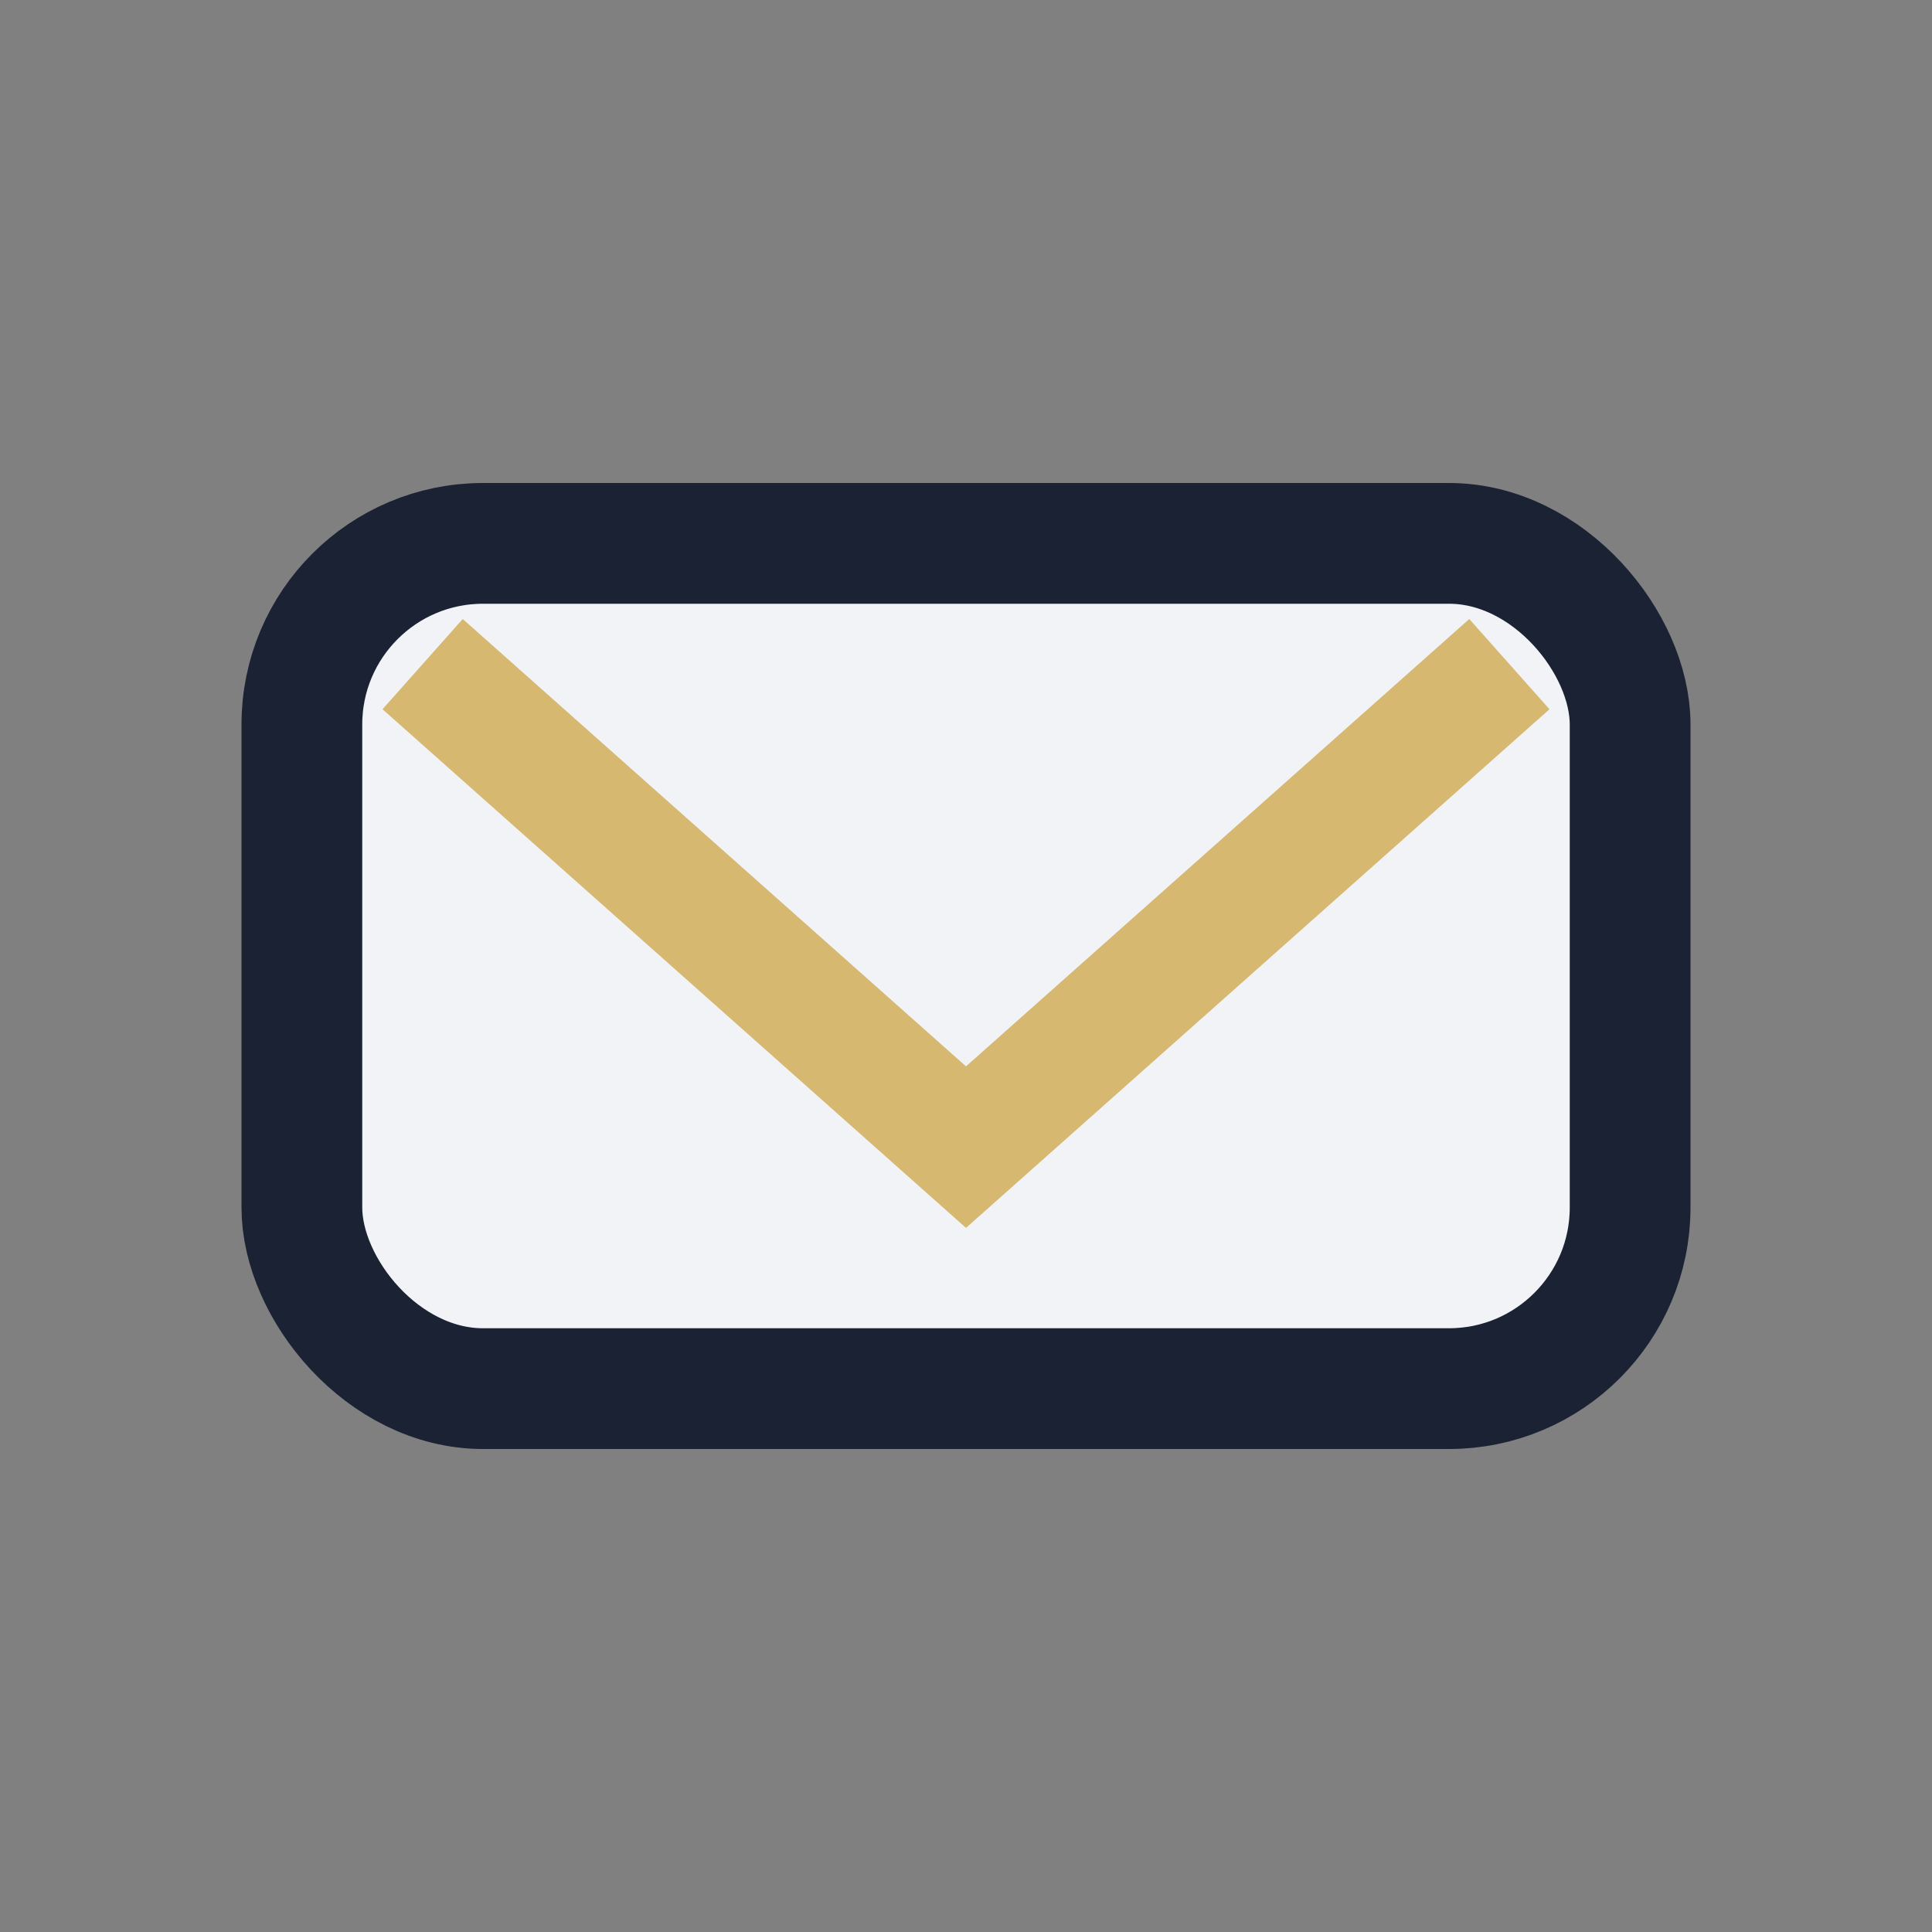 <?xml version="1.0" encoding="UTF-8"?>
<svg xmlns="http://www.w3.org/2000/svg" width="32" height="32" viewBox="0 0 32 32"><rect x="0" y="0" width="32" height="32" fill="#808080" stroke="none"/><rect x="5" y="9" width="22" height="14" rx="3" fill="#F1F3F6" stroke="#1A2233" stroke-width="2"/><polyline points="7,11 16,19 25,11" fill="none" stroke="#D7B870" stroke-width="2"/></svg>